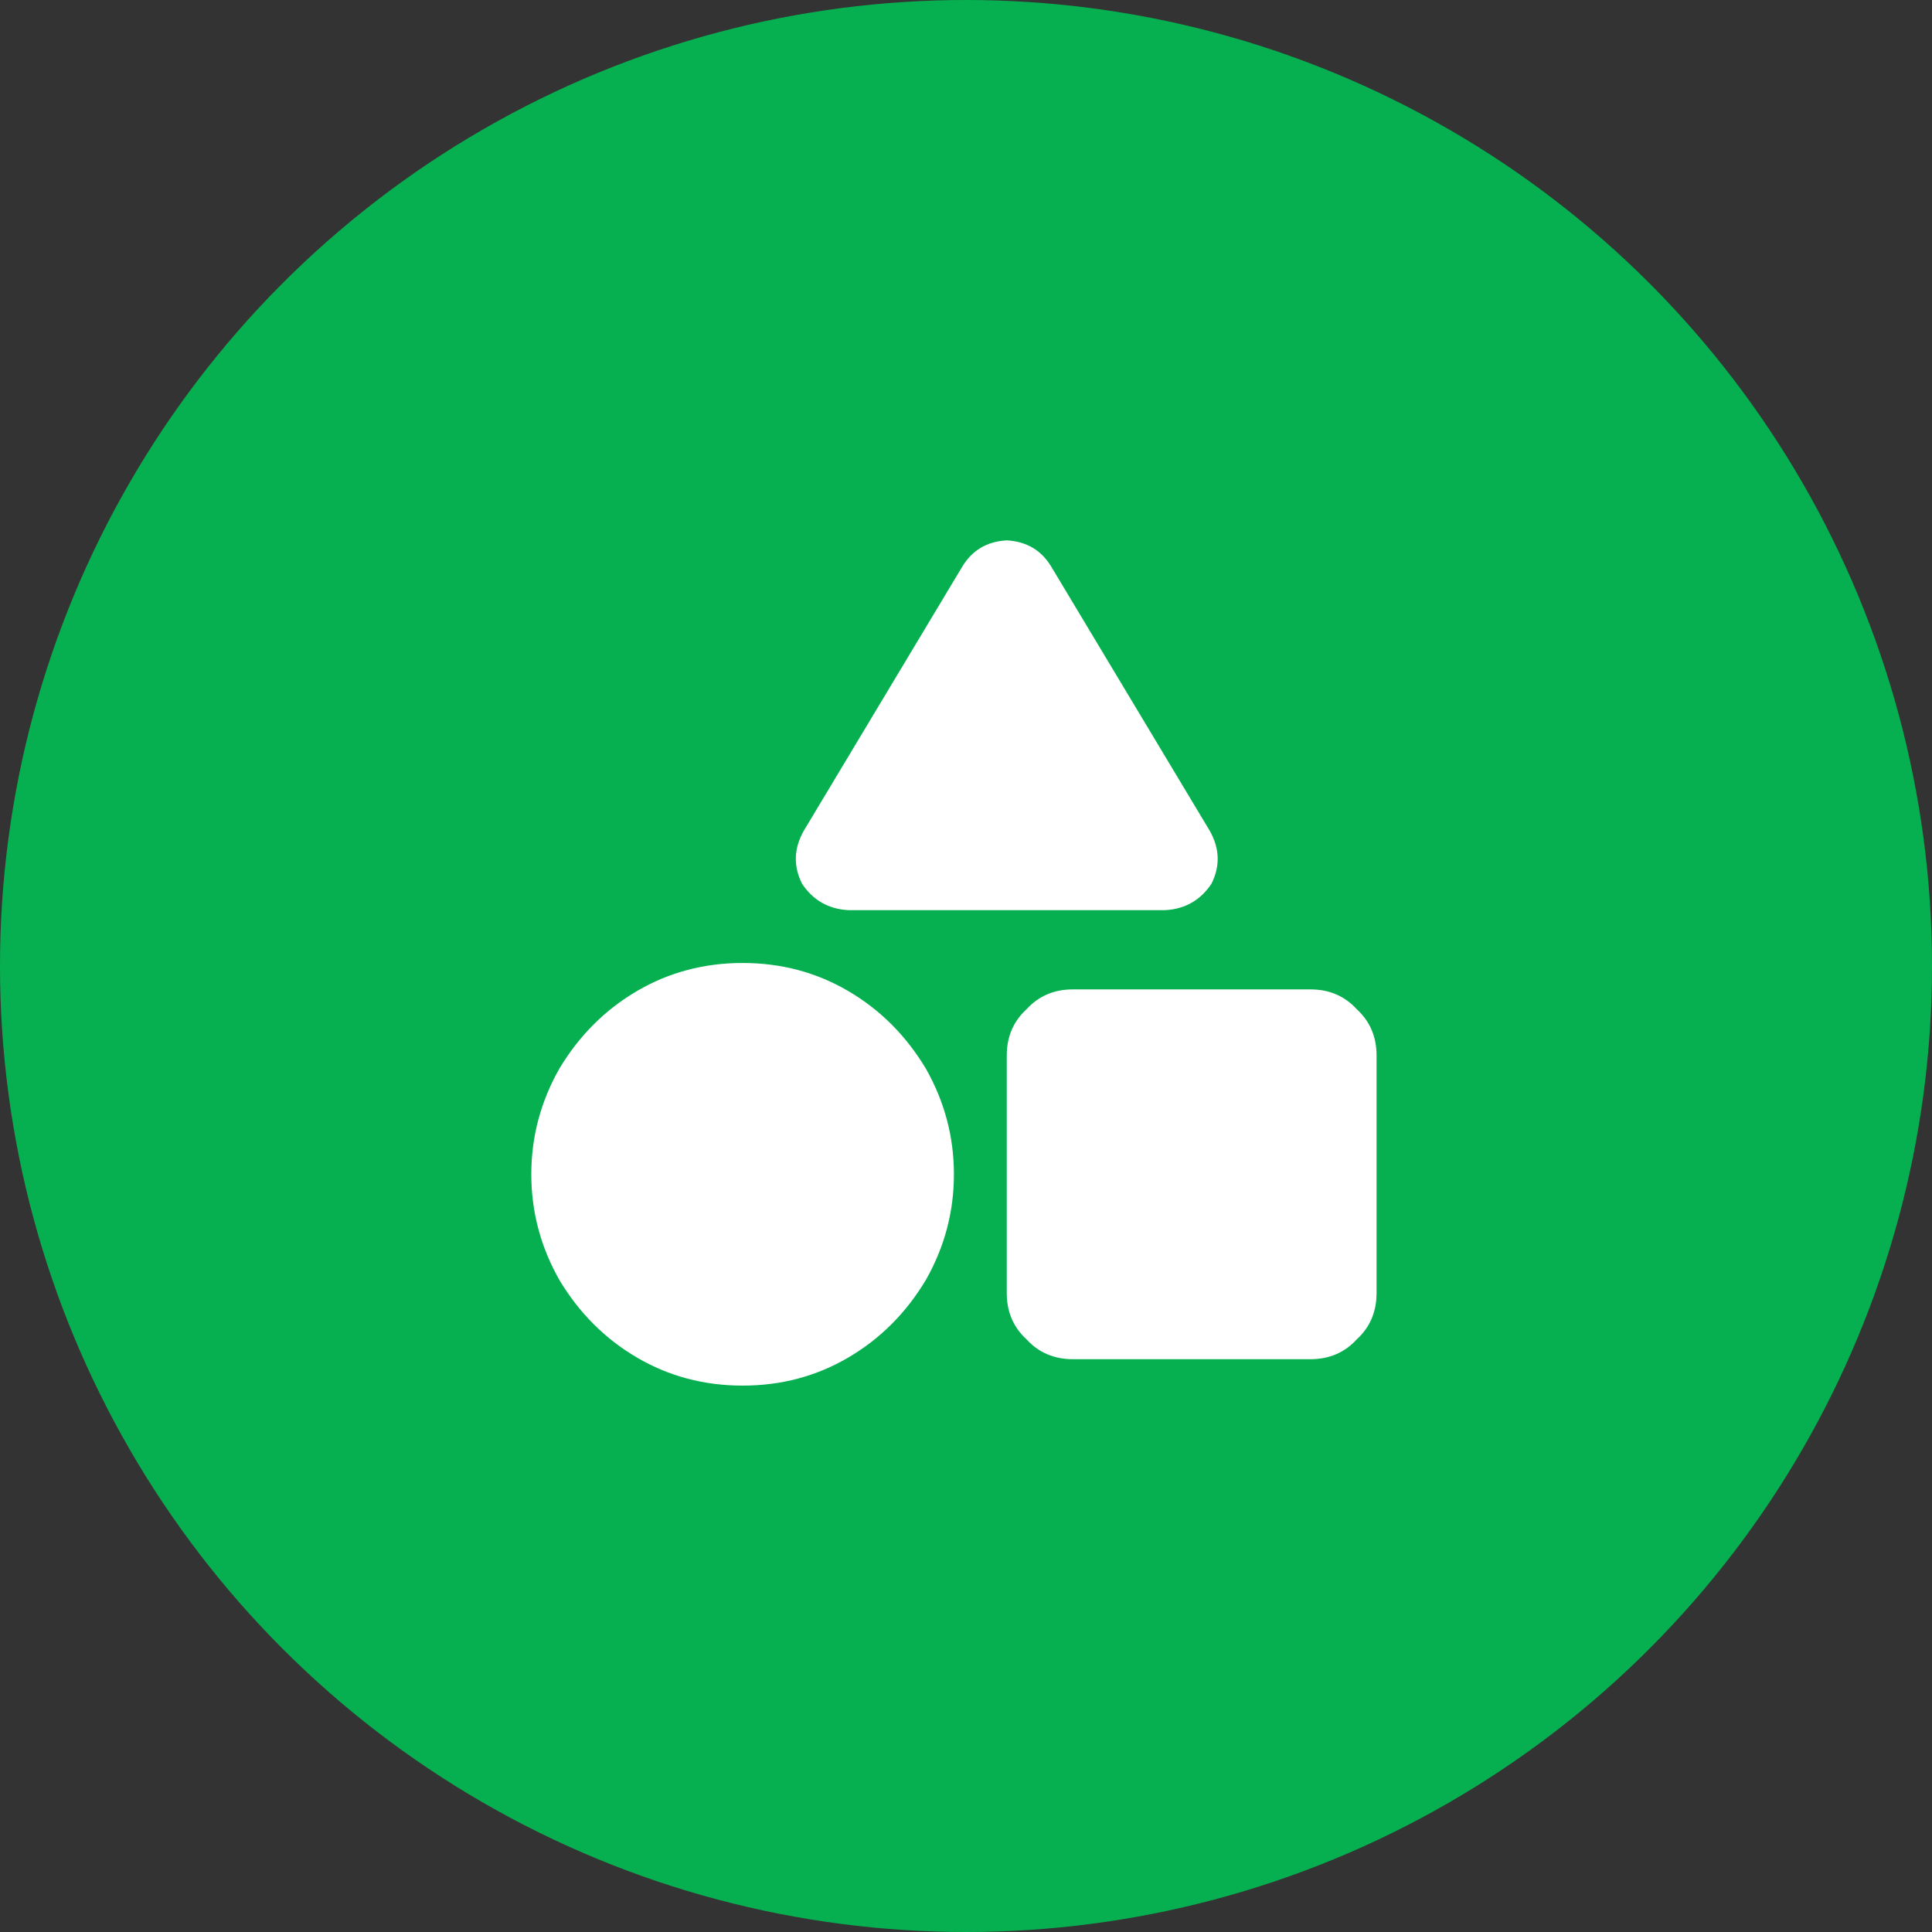<?xml version="1.0" encoding="UTF-8"?>
<svg width="80px" height="80px" viewBox="0 0 80 80" version="1.1" xmlns="http://www.w3.org/2000/svg" xmlns:xlink="http://www.w3.org/1999/xlink">
    <rect x="0" y="0" width="80" height="80" fill="#333333" stroke="none"/>
    <title>Group 38</title>
    <g id="Homepage" stroke="none" stroke-width="1" fill="none" fill-rule="evenodd">
        <g id="Group-38">
            <circle id="Oval-Copy-4" fill="#06B050" cx="40" cy="40" r="40"></circle>
            <g id="" transform="translate(22, 22.375)" fill="#FFFFFF" fill-rule="nonzero">
                <path d="M21.533,1.094 C21.123,0.41 20.508,0.046 19.688,0 C18.867,0.046 18.252,0.41 17.842,1.094 L11.279,12.031 C10.869,12.76 10.846,13.49 11.211,14.219 C11.667,14.902 12.305,15.267 13.125,15.312 L26.25,15.312 C27.07,15.267 27.708,14.902 28.164,14.219 C28.529,13.49 28.506,12.76 28.096,12.031 L21.533,1.094 Z M19.688,21.328 L19.688,31.172 C19.688,31.947 19.961,32.585 20.508,33.086 C21.009,33.633 21.647,33.906 22.422,33.906 L32.266,33.906 C33.04,33.906 33.678,33.633 34.18,33.086 C34.727,32.585 35,31.947 35,31.172 L35,21.328 C35,20.553 34.727,19.915 34.18,19.414 C33.678,18.867 33.04,18.594 32.266,18.594 L22.422,18.594 C21.647,18.594 21.009,18.867 20.508,19.414 C19.961,19.915 19.688,20.553 19.688,21.328 Z M8.75,35 C10.345,35 11.803,34.613 13.125,33.838 L13.125,33.838 C14.447,33.063 15.518,31.992 16.338,30.625 C17.113,29.258 17.5,27.799 17.5,26.25 C17.5,24.701 17.113,23.242 16.338,21.875 C15.518,20.508 14.447,19.437 13.125,18.662 C11.803,17.887 10.345,17.5 8.75,17.5 C7.155,17.5 5.697,17.887 4.375,18.662 C3.053,19.437 1.982,20.508 1.162,21.875 C0.387,23.242 0,24.701 0,26.25 C0,27.799 0.387,29.258 1.162,30.625 C1.982,31.992 3.053,33.063 4.375,33.838 C5.697,34.613 7.155,35 8.75,35 Z" id="Shape"></path>
            </g>
        </g>
    </g>
</svg>